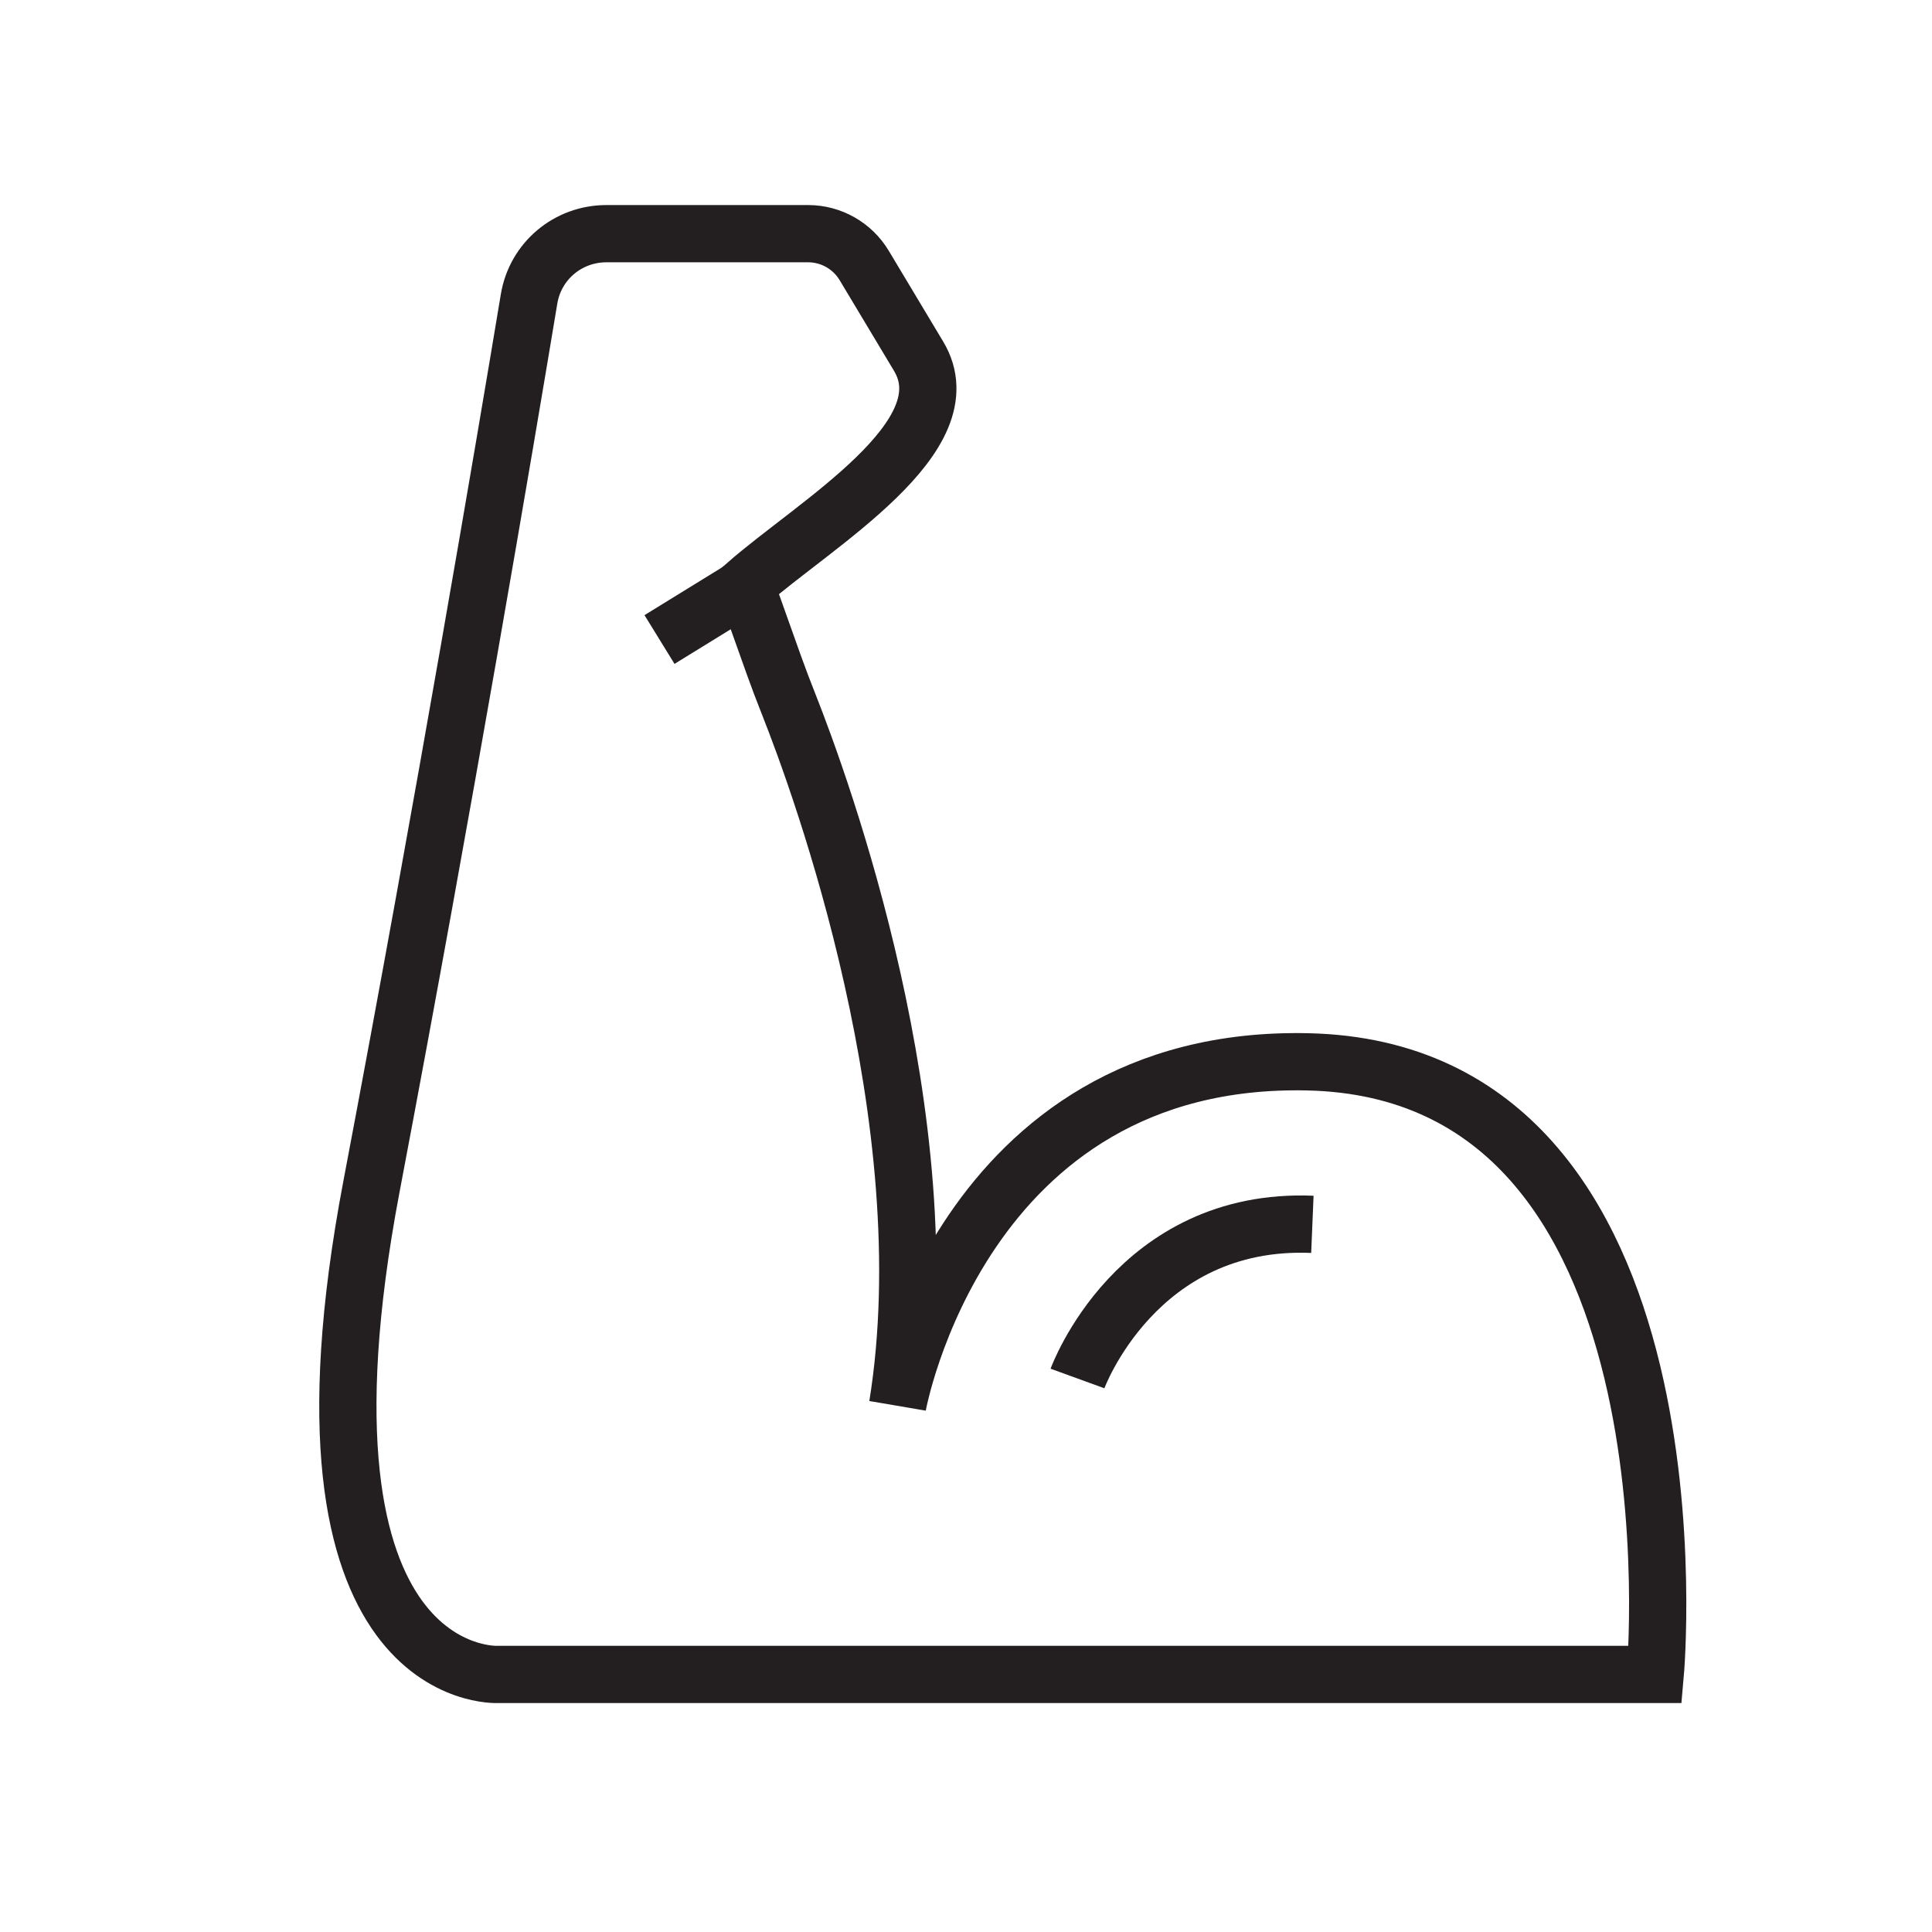 <svg width="81" height="81" viewBox="0 0 81 81" fill="none" xmlns="http://www.w3.org/2000/svg">
<path d="M69.397 70.202H20.867C20.867 70.202 11.603 70.678 15.573 49.75C18.644 33.565 21.187 18.517 22.182 12.529C22.446 10.941 23.815 9.797 25.424 9.797H33.88C34.843 9.797 35.736 10.303 36.232 11.13L38.512 14.933C40.526 18.294 34.194 21.942 31.249 24.527L32.443 27.878C32.644 28.441 32.858 29 33.078 29.556C34.399 32.893 39.562 46.987 37.632 58.93C37.632 58.93 40.275 44.191 54.838 44.518C71.67 44.897 69.397 70.202 69.397 70.202Z" stroke="#231F20" stroke-width="2.4" stroke-miterlimit="10"/>
<path d="M27.65 26.812L31.974 24.149" stroke="#231F20" stroke-width="2.4" stroke-miterlimit="10"/>
<path d="M45.174 57.794C45.174 57.794 47.636 51.023 55.022 51.331" stroke="#231F20" stroke-width="2.4" stroke-miterlimit="10"/>
</svg>
